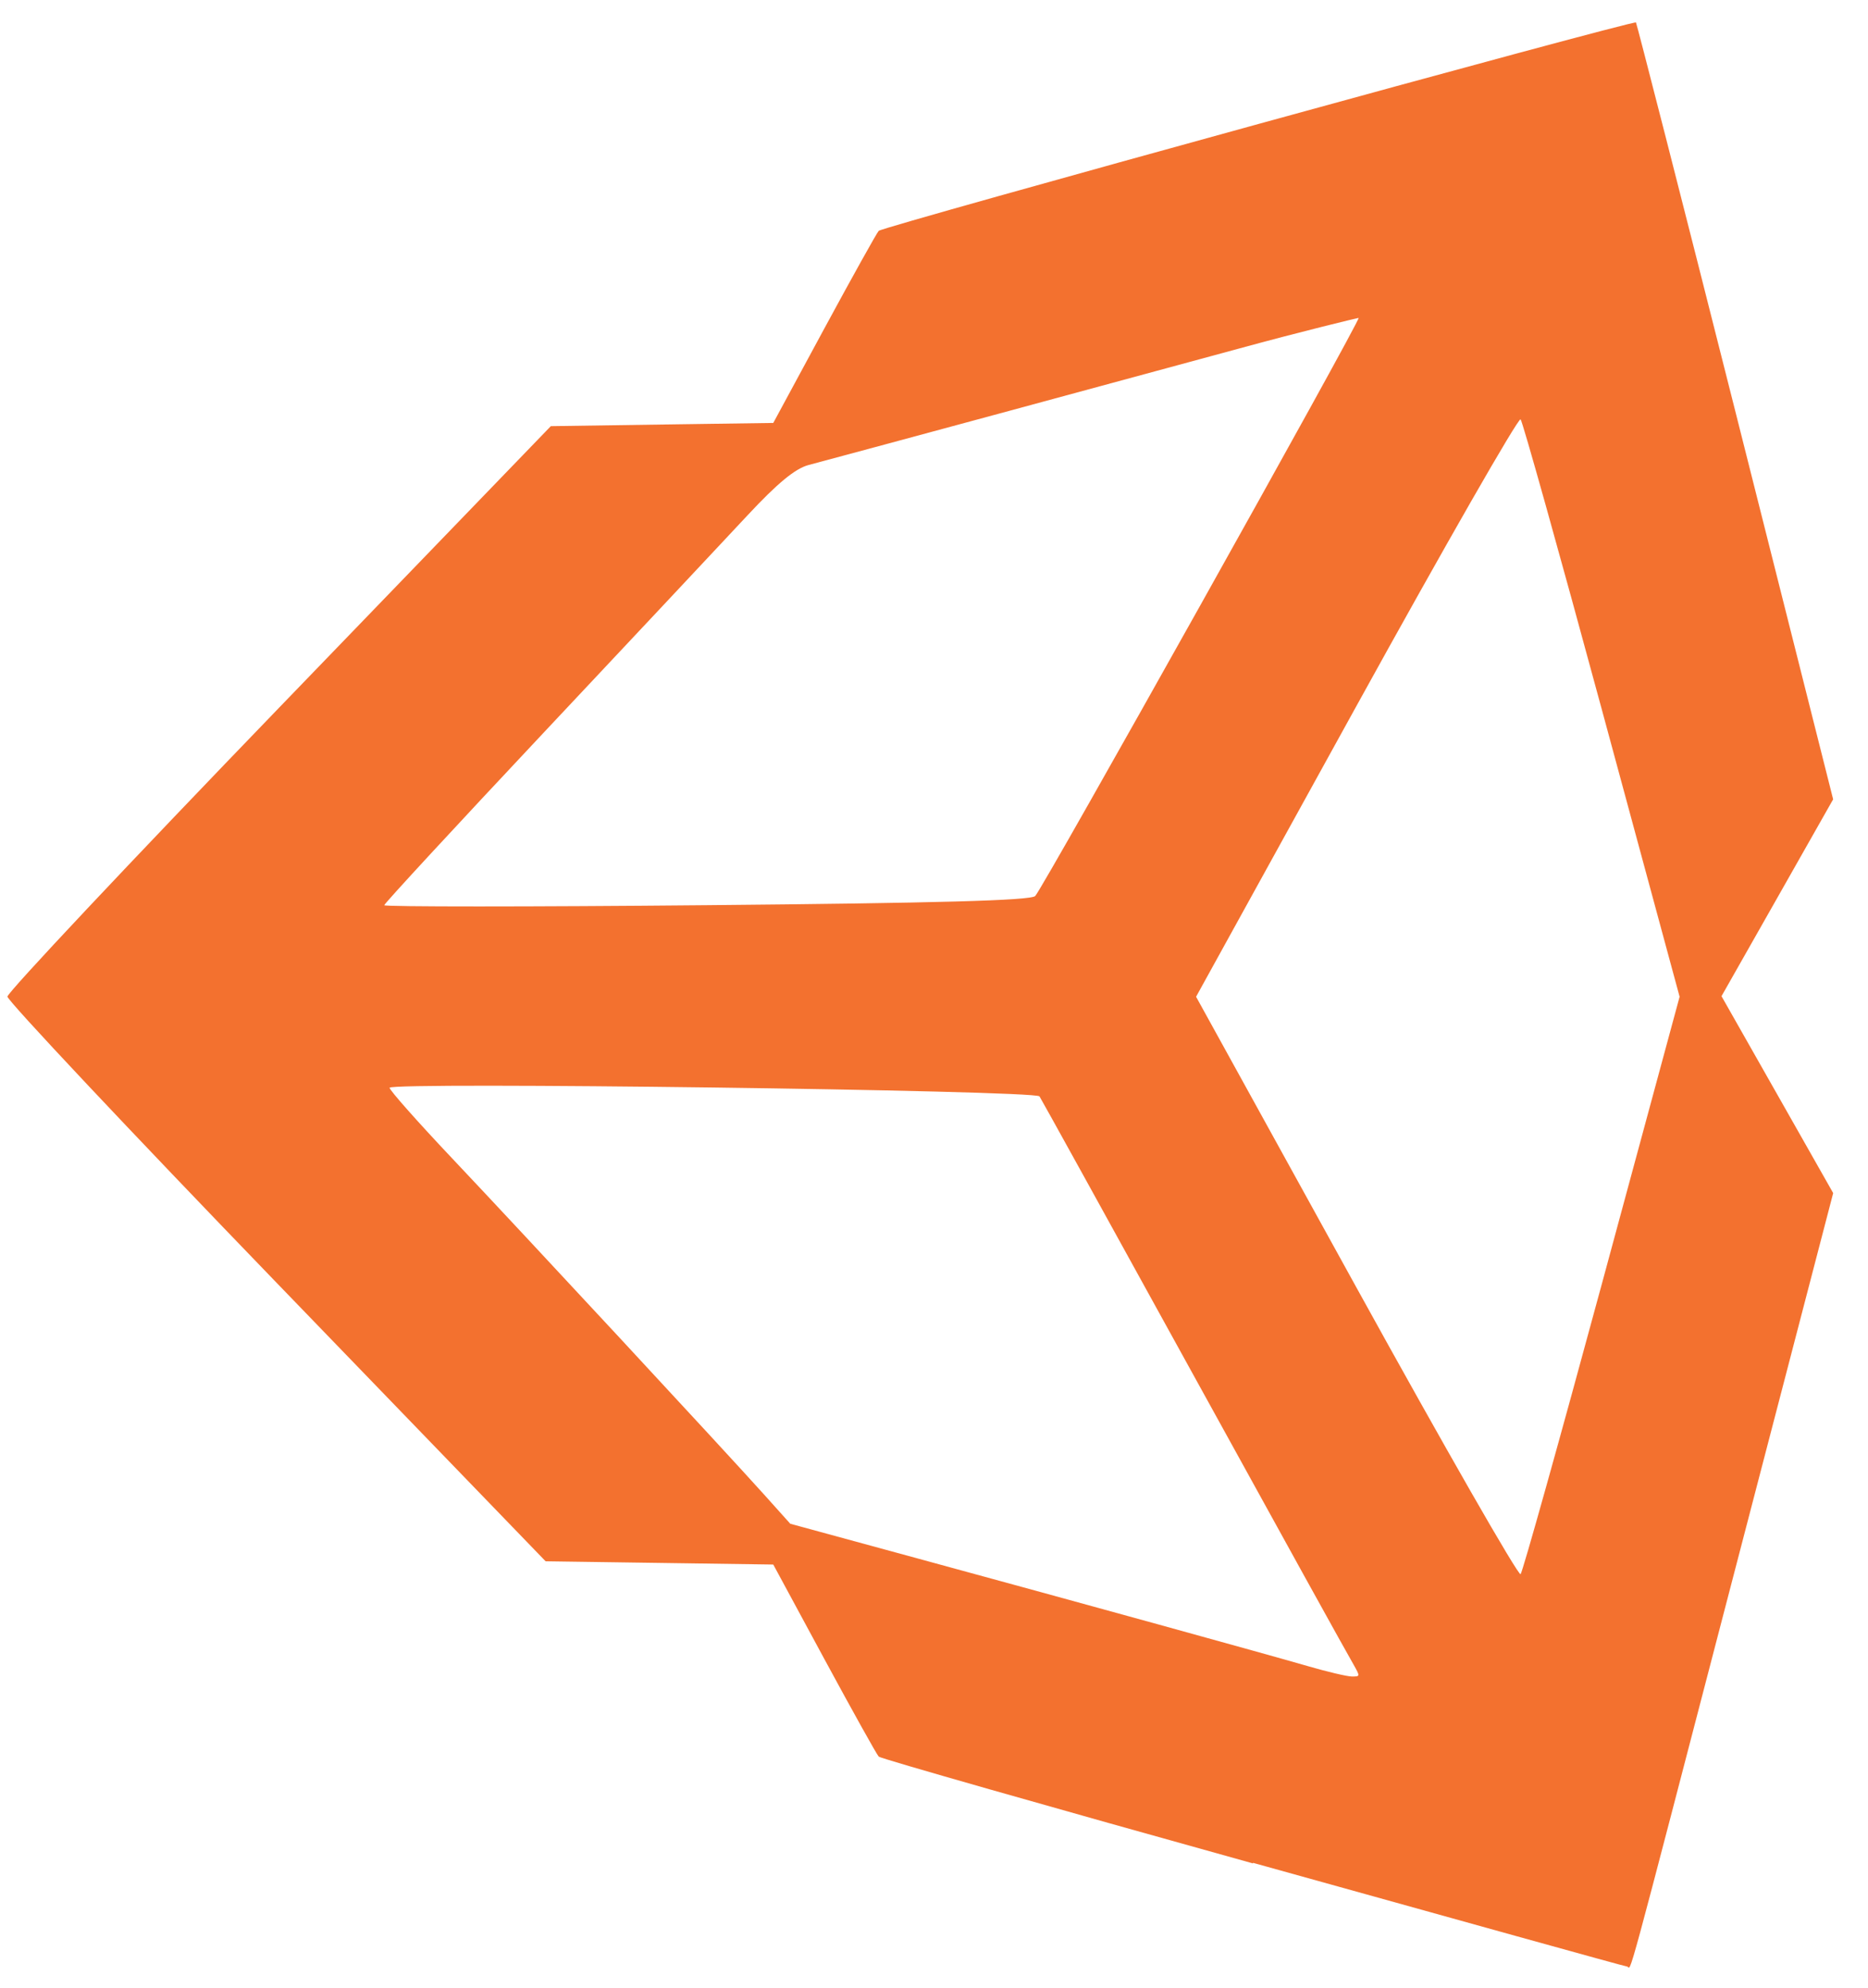 <svg width="47" height="50" viewBox="0 0 47 50" fill="none" xmlns="http://www.w3.org/2000/svg">
<path d="M31.525 46.874C26.396 45.446 22.159 44.238 22.11 44.188C22.061 44.139 21.444 43.031 20.738 41.727L19.456 39.356L16.592 39.315L13.728 39.274L6.957 32.266C3.233 28.411 0.187 25.172 0.187 25.069C0.187 24.967 3.263 21.695 7.023 17.801L13.859 10.72L16.657 10.679L19.456 10.639L20.738 8.268C21.444 6.964 22.061 5.857 22.109 5.807C22.219 5.697 41.1 0.502 41.162 0.565C41.185 0.606 42.312 4.997 43.665 10.359L46.123 20.107L44.719 22.583L43.314 25.059L44.719 27.535L46.124 30.012L43.649 39.507C40.805 50.423 41.059 49.488 40.942 49.469C40.892 49.469 36.654 48.286 31.525 46.859V46.874ZM34.057 41.874C33.953 41.703 32.142 38.428 30.031 34.595C27.921 30.763 26.176 27.605 26.154 27.579C26.022 27.424 9.802 27.212 9.802 27.363C9.802 27.424 10.509 28.221 11.374 29.136C13.153 31.017 18.236 36.494 19.229 37.6L19.884 38.33L23.089 39.203C27.267 40.341 31.812 41.595 32.905 41.911C33.382 42.05 33.879 42.168 34.009 42.172C34.222 42.172 34.227 42.176 34.057 41.874ZM40.307 32.284L42.26 25.073L40.307 17.863C39.232 13.898 38.311 10.606 38.259 10.549C38.207 10.492 36.349 13.736 34.129 17.759L30.094 25.073L34.129 32.388C36.349 36.411 38.207 39.655 38.259 39.598C38.311 39.541 39.232 36.25 40.307 32.284ZM26.047 22.539C26.239 22.343 34.237 8.051 34.184 7.997C34.165 7.997 32.8 8.323 31.155 8.773C28.239 9.567 21.293 11.446 20.345 11.697C20.009 11.786 19.563 12.153 18.809 12.962C18.224 13.59 15.928 16.037 13.707 18.4C11.486 20.763 9.668 22.73 9.668 22.771C9.668 22.812 13.319 22.812 17.781 22.77C23.557 22.717 25.938 22.653 26.047 22.539Z" fill="#F3712F"/>
</svg>
